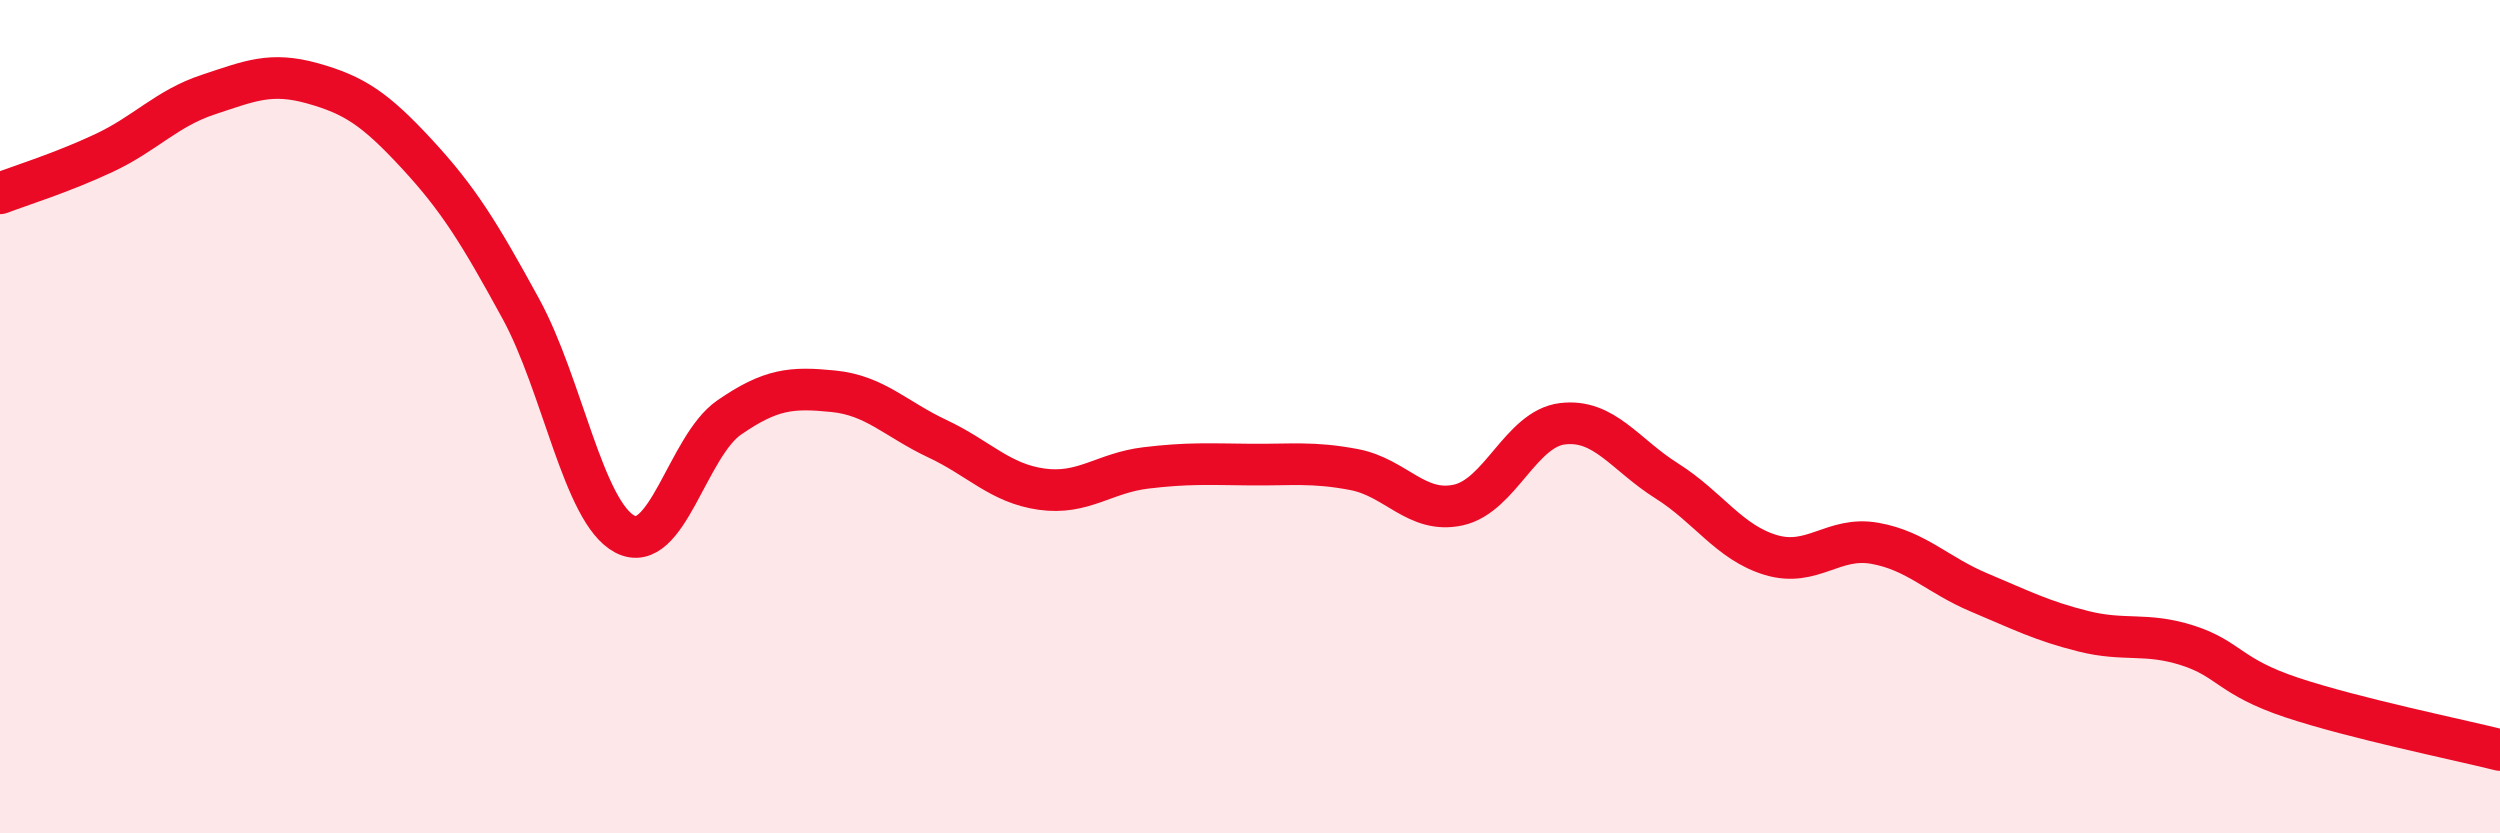 
    <svg width="60" height="20" viewBox="0 0 60 20" xmlns="http://www.w3.org/2000/svg">
      <path
        d="M 0,4.64 C 0.5,4.45 1.5,4.14 2.5,3.67 C 3.5,3.2 4,2.6 5,2.27 C 6,1.94 6.5,1.72 7.5,2 C 8.5,2.28 9,2.61 10,3.69 C 11,4.77 11.5,5.58 12.5,7.41 C 13.5,9.24 14,12.3 15,12.82 C 16,13.34 16.5,10.71 17.5,10.02 C 18.5,9.33 19,9.29 20,9.39 C 21,9.49 21.5,10.06 22.5,10.53 C 23.5,11 24,11.6 25,11.74 C 26,11.88 26.5,11.35 27.5,11.23 C 28.5,11.11 29,11.14 30,11.15 C 31,11.16 31.5,11.08 32.5,11.27 C 33.5,11.46 34,12.34 35,12.12 C 36,11.9 36.5,10.29 37.5,10.17 C 38.5,10.05 39,10.91 40,11.54 C 41,12.17 41.5,13.02 42.5,13.32 C 43.5,13.62 44,12.86 45,13.04 C 46,13.22 46.5,13.8 47.5,14.22 C 48.5,14.64 49,14.9 50,15.15 C 51,15.4 51.5,15.17 52.5,15.49 C 53.5,15.81 53.5,16.24 55,16.74 C 56.5,17.24 59,17.75 60,18L60 20L0 20Z"
        fill="#EB0A25"
        opacity="0.1"
        stroke-linecap="round"
        stroke-linejoin="round"
      />
      <path
        d="M 0,4.64 C 0.5,4.45 1.5,4.14 2.5,3.67 C 3.5,3.2 4,2.6 5,2.27 C 6,1.94 6.5,1.72 7.5,2 C 8.5,2.28 9,2.61 10,3.69 C 11,4.77 11.5,5.58 12.5,7.41 C 13.5,9.24 14,12.3 15,12.82 C 16,13.34 16.5,10.71 17.5,10.02 C 18.5,9.33 19,9.29 20,9.39 C 21,9.49 21.5,10.06 22.5,10.53 C 23.5,11 24,11.6 25,11.74 C 26,11.88 26.5,11.35 27.5,11.23 C 28.5,11.11 29,11.14 30,11.15 C 31,11.16 31.5,11.08 32.5,11.27 C 33.5,11.46 34,12.34 35,12.12 C 36,11.9 36.5,10.29 37.5,10.17 C 38.5,10.05 39,10.91 40,11.54 C 41,12.17 41.5,13.02 42.5,13.32 C 43.5,13.62 44,12.86 45,13.04 C 46,13.22 46.5,13.8 47.5,14.22 C 48.5,14.64 49,14.9 50,15.15 C 51,15.4 51.5,15.17 52.5,15.49 C 53.5,15.81 53.5,16.24 55,16.74 C 56.5,17.24 59,17.75 60,18"
        stroke="#EB0A25"
        stroke-width="1"
        fill="none"
        stroke-linecap="round"
        stroke-linejoin="round"
      />
    </svg>
  